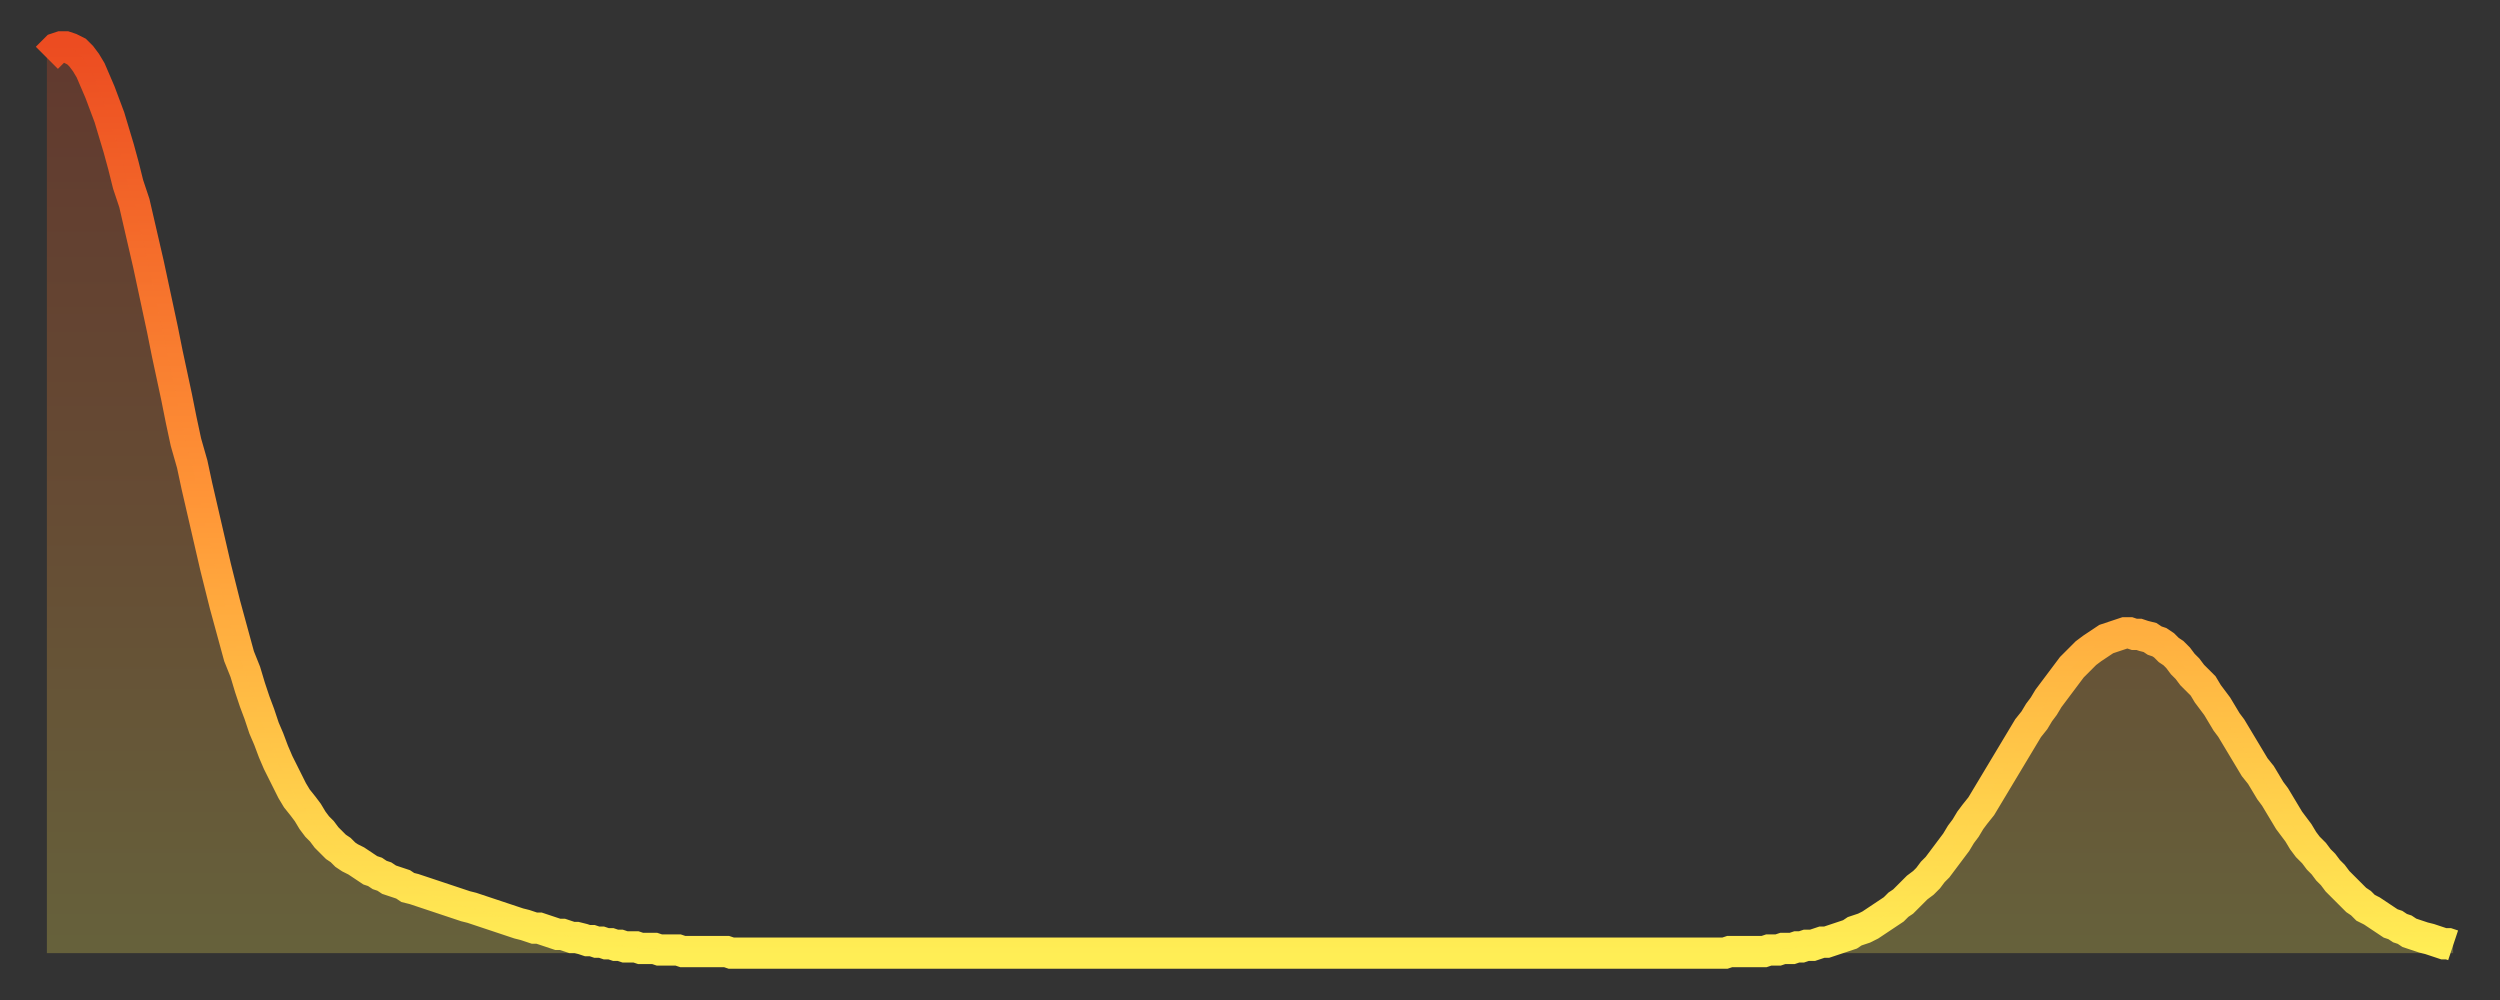 <?xml version="1.0" encoding="utf-8" ?>
<svg baseProfile="full" height="64" version="1.1" width="160" xmlns="http://www.w3.org/2000/svg" xmlns:ev="http://www.w3.org/2001/xml-events" xmlns:xlink="http://www.w3.org/1999/xlink"><rect width="100%" height="100%" fill="#333333" stroke="none"/><defs><linearGradient id="id2160800" x1="0" x2="0" y1="0" y2="1"><stop offset="0%" stop-color="#ec4c21" /><stop offset="50%" stop-color="#ff9537" /><stop offset="100%" stop-color="#ffee55" /></linearGradient></defs><g transform="translate(3,3)"><g><path d="M 0.0 0.7 0.3 0.4 0.6 0.1 0.9 0.0 1.2 0.0 1.5 0.1 1.9 0.3 2.2 0.6 2.5 1.0 2.8 1.5 3.1 2.2 3.4 2.9 3.7 3.7 4.0 4.5 4.3 5.5 4.6 6.5 4.9 7.6 5.2 8.8 5.6 10.0 5.9 11.3 6.2 12.6 6.5 13.9 6.8 15.3 7.1 16.7 7.4 18.1 7.7 19.6 8.0 21.0 8.3 22.4 8.6 23.9 8.9 25.3 9.3 26.7 9.6 28.1 9.9 29.4 10.2 30.7 10.5 32.0 10.8 33.3 11.1 34.5 11.4 35.7 11.7 36.8 12.0 37.9 12.3 39.0 12.7 40.0 13.0 41.0 13.3 41.9 13.6 42.7 13.9 43.6 14.2 44.3 14.5 45.1 14.8 45.8 15.1 46.4 15.4 47.0 15.7 47.6 16.0 48.1 16.4 48.6 16.7 49.0 17.0 49.5 17.3 49.9 17.6 50.2 17.9 50.6 18.2 50.9 18.5 51.2 18.8 51.4 19.1 51.7 19.4 51.9 19.8 52.1 20.1 52.3 20.4 52.5 20.7 52.7 21.0 52.8 21.3 53.0 21.6 53.1 21.9 53.3 22.2 53.4 22.5 53.5 22.8 53.6 23.1 53.8 23.5 53.9 23.8 54.0 24.1 54.1 24.4 54.2 24.7 54.3 25.0 54.4 25.3 54.5 25.6 54.6 25.9 54.7 26.2 54.8 26.5 54.9 26.8 55.0 27.2 55.1 27.5 55.2 27.8 55.3 28.1 55.4 28.4 55.5 28.7 55.6 29.0 55.7 29.3 55.8 29.6 55.9 29.9 56.0 30.2 56.1 30.6 56.2 30.9 56.3 31.2 56.4 31.5 56.4 31.8 56.5 32.1 56.6 32.4 56.7 32.7 56.8 33.0 56.8 33.3 56.9 33.6 57.0 33.9 57.0 34.3 57.1 34.6 57.2 34.9 57.2 35.2 57.3 35.5 57.3 35.8 57.4 36.1 57.4 36.4 57.5 36.7 57.5 37.0 57.6 37.3 57.6 37.7 57.6 38.0 57.7 38.3 57.7 38.6 57.7 38.9 57.7 39.2 57.8 39.5 57.8 39.8 57.8 40.1 57.8 40.4 57.8 40.7 57.9 41.0 57.9 41.4 57.9 41.7 57.9 42.0 57.9 42.3 57.9 42.6 57.9 42.9 57.9 43.2 57.9 43.5 57.9 43.8 58.0 44.1 58.0 44.4 58.0 44.7 58.0 45.1 58.0 45.4 58.0 45.7 58.0 46.0 58.0 46.3 58.0 46.6 58.0 46.9 58.0 47.2 58.0 47.5 58.0 47.8 58.0 48.1 58.0 48.5 58.0 48.8 58.0 49.1 58.0 49.4 58.0 49.7 58.0 50.0 58.0 50.3 58.0 50.6 58.0 50.9 58.0 51.2 58.0 51.5 58.0 51.8 58.0 52.2 58.0 52.5 58.0 52.8 58.0 53.1 58.0 53.4 58.0 53.7 58.0 54.0 58.0 54.3 58.0 54.6 58.0 54.9 58.0 55.2 58.0 55.6 58.0 55.9 58.0 56.2 58.0 56.5 58.0 56.8 58.0 57.1 58.0 57.4 58.0 57.7 58.0 58.0 58.0 58.3 58.0 58.6 58.0 58.9 58.0 59.3 58.0 59.6 58.0 59.9 58.0 60.2 58.0 60.5 58.0 60.8 58.0 61.1 58.0 61.4 58.0 61.7 58.0 62.0 58.0 62.3 58.0 62.6 58.0 63.0 58.0 63.3 58.0 63.6 58.0 63.9 58.0 64.2 58.0 64.5 58.0 64.8 58.0 65.1 58.0 65.4 58.0 65.7 58.0 66.0 58.0 66.4 58.0 66.7 58.0 67.0 58.0 67.3 58.0 67.6 58.0 67.9 58.0 68.2 58.0 68.5 58.0 68.8 58.0 69.1 58.0 69.4 58.0 69.7 58.0 70.1 58.0 70.4 58.0 70.7 58.0 71.0 58.0 71.3 58.0 71.6 58.0 71.9 58.0 72.2 58.0 72.5 58.0 72.8 58.0 73.1 58.0 73.5 58.0 73.8 58.0 74.1 58.0 74.4 58.0 74.7 58.0 75.0 58.0 75.3 58.0 75.6 58.0 75.9 58.0 76.2 58.0 76.5 58.0 76.8 58.0 77.2 58.0 77.5 58.0 77.8 58.0 78.1 58.0 78.4 58.0 78.7 58.0 79.0 58.0 79.3 58.0 79.6 58.0 79.9 58.0 80.2 58.0 80.5 58.0 80.9 58.0 81.2 58.0 81.5 58.0 81.8 58.0 82.1 58.0 82.4 58.0 82.7 58.0 83.0 58.0 83.3 58.0 83.6 58.0 83.9 58.0 84.3 58.0 84.6 58.0 84.9 58.0 85.2 58.0 85.5 58.0 85.8 58.0 86.1 58.0 86.4 58.0 86.7 58.0 87.0 58.0 87.3 58.0 87.6 58.0 88.0 58.0 88.3 58.0 88.6 58.0 88.9 58.0 89.2 58.0 89.5 58.0 89.8 58.0 90.1 58.0 90.4 58.0 90.7 58.0 91.0 58.0 91.4 58.0 91.7 58.0 92.0 58.0 92.3 58.0 92.6 58.0 92.9 58.0 93.2 58.0 93.5 58.0 93.8 58.0 94.1 58.0 94.4 58.0 94.7 58.0 95.1 58.0 95.4 58.0 95.7 58.0 96.0 58.0 96.3 58.0 96.6 58.0 96.9 58.0 97.2 58.0 97.5 58.0 97.8 58.0 98.1 58.0 98.4 58.0 98.8 58.0 99.1 58.0 99.4 58.0 99.7 58.0 100.0 58.0 100.3 58.0 100.6 58.0 100.9 58.0 101.2 58.0 101.5 58.0 101.8 58.0 102.2 58.0 102.5 58.0 102.8 58.0 103.1 58.0 103.4 58.0 103.7 58.0 104.0 58.0 104.3 58.0 104.6 58.0 104.9 58.0 105.2 58.0 105.5 58.0 105.9 58.0 106.2 58.0 106.5 58.0 106.8 58.0 107.1 58.0 107.4 58.0 107.7 57.9 108.0 57.9 108.3 57.9 108.6 57.9 108.9 57.9 109.3 57.9 109.6 57.9 109.9 57.9 110.2 57.8 110.5 57.8 110.8 57.8 111.1 57.7 111.4 57.7 111.7 57.7 112.0 57.6 112.3 57.6 112.6 57.5 113.0 57.5 113.3 57.4 113.6 57.3 113.9 57.3 114.2 57.2 114.5 57.1 114.8 57.0 115.1 56.9 115.4 56.8 115.7 56.6 116.0 56.5 116.3 56.4 116.7 56.2 117.0 56.0 117.3 55.8 117.6 55.6 117.9 55.4 118.2 55.2 118.5 54.9 118.8 54.7 119.1 54.4 119.4 54.1 119.7 53.8 120.1 53.5 120.4 53.2 120.7 52.8 121.0 52.5 121.3 52.1 121.6 51.7 121.9 51.3 122.2 50.9 122.5 50.4 122.8 50.0 123.1 49.5 123.4 49.1 123.8 48.6 124.1 48.1 124.4 47.6 124.7 47.1 125.0 46.6 125.3 46.1 125.6 45.6 125.9 45.1 126.2 44.6 126.5 44.1 126.8 43.6 127.2 43.1 127.5 42.6 127.8 42.2 128.1 41.7 128.4 41.3 128.7 40.9 129.0 40.5 129.3 40.1 129.6 39.7 129.9 39.4 130.2 39.1 130.5 38.8 130.9 38.5 131.2 38.3 131.5 38.1 131.8 37.9 132.1 37.8 132.4 37.7 132.7 37.6 133.0 37.5 133.3 37.5 133.6 37.6 133.9 37.6 134.2 37.7 134.6 37.8 134.9 38.0 135.2 38.1 135.5 38.3 135.8 38.6 136.1 38.8 136.4 39.1 136.7 39.5 137.0 39.8 137.3 40.2 137.6 40.5 138.0 40.9 138.3 41.4 138.6 41.8 138.9 42.2 139.2 42.7 139.5 43.2 139.8 43.6 140.1 44.1 140.4 44.6 140.7 45.1 141.0 45.6 141.3 46.1 141.7 46.6 142.0 47.1 142.3 47.6 142.6 48.0 142.9 48.5 143.2 49.0 143.5 49.5 143.8 49.9 144.1 50.3 144.4 50.8 144.7 51.2 145.1 51.6 145.4 52.0 145.7 52.3 146.0 52.7 146.3 53.0 146.6 53.4 146.9 53.7 147.2 54.0 147.5 54.3 147.8 54.6 148.1 54.8 148.4 55.1 148.8 55.3 149.1 55.5 149.4 55.7 149.7 55.9 150.0 56.1 150.3 56.2 150.6 56.4 150.9 56.5 151.2 56.7 151.5 56.8 151.8 56.9 152.1 57.0 152.5 57.1 152.8 57.2 153.1 57.3 153.4 57.4 153.7 57.4 154.0 57.5" fill="none" id="graph-curve" opacity="1" stroke="url(#id2160800)" stroke-width="2" /><path d="M 0 58 L 0.0 0.7 0.3 0.4 0.6 0.1 0.9 0.0 1.2 0.0 1.5 0.1 1.9 0.3 2.2 0.6 2.5 1.0 2.8 1.5 3.1 2.2 3.4 2.9 3.7 3.7 4.0 4.5 4.3 5.5 4.6 6.5 4.9 7.6 5.2 8.8 5.6 10.0 5.9 11.3 6.2 12.6 6.5 13.9 6.8 15.3 7.1 16.7 7.4 18.1 7.7 19.6 8.0 21.0 8.3 22.4 8.6 23.9 8.9 25.3 9.3 26.7 9.6 28.1 9.9 29.4 10.2 30.7 10.5 32.0 10.8 33.3 11.1 34.5 11.4 35.7 11.7 36.8 12.0 37.9 12.3 39.0 12.7 40.0 13.0 41.0 13.3 41.9 13.6 42.7 13.9 43.6 14.2 44.3 14.5 45.1 14.8 45.8 15.1 46.4 15.4 47.0 15.7 47.6 16.0 48.1 16.4 48.6 16.7 49.0 17.0 49.5 17.3 49.9 17.6 50.2 17.9 50.6 18.2 50.9 18.5 51.2 18.8 51.4 19.1 51.7 19.4 51.9 19.8 52.1 20.1 52.3 20.4 52.5 20.7 52.7 21.0 52.8 21.3 53.0 21.6 53.1 21.9 53.3 22.2 53.4 22.5 53.5 22.8 53.6 23.1 53.8 23.5 53.9 23.8 54.0 24.1 54.1 24.4 54.2 24.7 54.3 25.0 54.4 25.3 54.5 25.6 54.6 25.9 54.7 26.2 54.8 26.5 54.9 26.8 55.0 27.2 55.1 27.5 55.2 27.8 55.3 28.1 55.4 28.4 55.5 28.7 55.6 29.0 55.7 29.3 55.8 29.6 55.9 29.9 56.0 30.2 56.1 30.6 56.2 30.9 56.3 31.2 56.4 31.5 56.4 31.8 56.5 32.1 56.6 32.4 56.7 32.7 56.8 33.0 56.8 33.3 56.9 33.6 57.0 33.9 57.0 34.3 57.1 34.6 57.2 34.9 57.2 35.2 57.3 35.5 57.3 35.8 57.4 36.1 57.4 36.4 57.5 36.7 57.5 37.0 57.6 37.3 57.6 37.7 57.6 38.0 57.7 38.3 57.7 38.6 57.7 38.9 57.7 39.2 57.8 39.5 57.8 39.8 57.8 40.1 57.8 40.4 57.8 40.7 57.9 41.0 57.9 41.4 57.9 41.7 57.9 42.0 57.9 42.3 57.9 42.6 57.9 42.9 57.9 43.2 57.9 43.5 57.9 43.8 58.0 44.1 58.0 44.4 58.0 44.7 58.0 45.1 58.0 45.4 58.0 45.7 58.0 46.0 58.0 46.3 58.0 46.6 58.0 46.9 58.0 47.2 58.0 47.5 58.0 47.8 58.0 48.1 58.0 48.5 58.0 48.8 58.0 49.1 58.0 49.4 58.0 49.7 58.0 50.0 58.0 50.3 58.0 50.6 58.0 50.9 58.0 51.2 58.0 51.5 58.0 51.8 58.0 52.2 58.0 52.5 58.0 52.8 58.0 53.1 58.0 53.4 58.0 53.7 58.0 54.0 58.0 54.3 58.0 54.6 58.0 54.9 58.0 55.2 58.0 55.6 58.0 55.9 58.0 56.2 58.0 56.5 58.0 56.8 58.0 57.1 58.0 57.4 58.0 57.7 58.0 58.0 58.0 58.3 58.0 58.6 58.0 58.9 58.0 59.3 58.0 59.6 58.0 59.9 58.0 60.2 58.0 60.5 58.0 60.8 58.0 61.1 58.0 61.4 58.0 61.7 58.0 62.0 58.0 62.3 58.0 62.6 58.0 63.0 58.0 63.3 58.0 63.6 58.0 63.9 58.0 64.2 58.0 64.5 58.0 64.8 58.0 65.1 58.0 65.4 58.0 65.7 58.0 66.0 58.0 66.4 58.0 66.7 58.0 67.0 58.0 67.3 58.0 67.6 58.0 67.9 58.0 68.2 58.0 68.5 58.0 68.8 58.0 69.1 58.0 69.4 58.0 69.7 58.0 70.1 58.0 70.4 58.0 70.7 58.0 71.0 58.0 71.3 58.0 71.6 58.0 71.9 58.0 72.2 58.0 72.5 58.0 72.8 58.0 73.1 58.0 73.5 58.0 73.8 58.0 74.1 58.0 74.4 58.0 74.7 58.0 75.0 58.0 75.3 58.0 75.6 58.0 75.9 58.0 76.2 58.0 76.5 58.0 76.8 58.0 77.2 58.0 77.5 58.0 77.8 58.0 78.1 58.0 78.4 58.0 78.7 58.0 79.0 58.0 79.3 58.0 79.6 58.0 79.9 58.0 80.2 58.0 80.5 58.0 80.9 58.0 81.2 58.0 81.5 58.0 81.8 58.0 82.1 58.0 82.4 58.0 82.7 58.0 83.0 58.0 83.3 58.0 83.6 58.0 83.9 58.0 84.3 58.0 84.6 58.0 84.9 58.0 85.2 58.0 85.5 58.0 85.8 58.0 86.1 58.0 86.4 58.0 86.7 58.0 87.0 58.0 87.3 58.0 87.6 58.0 88.0 58.0 88.3 58.0 88.6 58.0 88.9 58.0 89.2 58.0 89.5 58.0 89.8 58.0 90.1 58.0 90.4 58.0 90.7 58.0 91.0 58.0 91.4 58.0 91.7 58.0 92.0 58.0 92.3 58.0 92.6 58.0 92.9 58.0 93.2 58.0 93.5 58.0 93.8 58.0 94.1 58.0 94.4 58.0 94.7 58.0 95.1 58.0 95.4 58.0 95.7 58.0 96.0 58.0 96.3 58.0 96.6 58.0 96.9 58.0 97.2 58.0 97.5 58.0 97.8 58.0 98.1 58.0 98.4 58.0 98.8 58.0 99.1 58.0 99.4 58.0 99.7 58.0 100.0 58.0 100.3 58.0 100.6 58.0 100.9 58.0 101.2 58.0 101.5 58.0 101.8 58.0 102.2 58.0 102.5 58.0 102.8 58.0 103.1 58.0 103.4 58.0 103.7 58.0 104.0 58.0 104.3 58.0 104.6 58.0 104.9 58.0 105.2 58.0 105.5 58.0 105.9 58.0 106.2 58.0 106.5 58.0 106.8 58.0 107.1 58.0 107.4 58.0 107.7 57.9 108.0 57.9 108.3 57.9 108.6 57.9 108.9 57.9 109.3 57.9 109.6 57.9 109.9 57.9 110.2 57.8 110.5 57.8 110.8 57.8 111.1 57.7 111.4 57.7 111.7 57.7 112.0 57.6 112.3 57.6 112.6 57.5 113.0 57.5 113.3 57.4 113.6 57.3 113.9 57.3 114.2 57.2 114.5 57.1 114.8 57.0 115.1 56.9 115.4 56.8 115.7 56.6 116.0 56.5 116.3 56.4 116.7 56.2 117.0 56.0 117.3 55.8 117.6 55.6 117.9 55.4 118.2 55.2 118.5 54.9 118.8 54.7 119.1 54.4 119.4 54.1 119.7 53.8 120.1 53.5 120.4 53.2 120.7 52.8 121.0 52.5 121.3 52.1 121.6 51.7 121.9 51.3 122.2 50.9 122.5 50.4 122.8 50.0 123.1 49.5 123.4 49.1 123.8 48.6 124.1 48.1 124.4 47.6 124.7 47.1 125.0 46.6 125.3 46.1 125.6 45.6 125.9 45.1 126.2 44.6 126.5 44.1 126.8 43.6 127.2 43.1 127.5 42.6 127.8 42.2 128.1 41.7 128.4 41.3 128.7 40.9 129.0 40.5 129.3 40.1 129.6 39.7 129.9 39.4 130.2 39.1 130.5 38.8 130.9 38.5 131.2 38.3 131.5 38.1 131.8 37.9 132.1 37.8 132.4 37.7 132.7 37.6 133.0 37.5 133.3 37.5 133.6 37.6 133.9 37.6 134.2 37.7 134.6 37.8 134.9 38.0 135.2 38.1 135.5 38.3 135.8 38.6 136.1 38.8 136.4 39.1 136.7 39.5 137.0 39.8 137.3 40.2 137.6 40.5 138.0 40.9 138.3 41.4 138.6 41.8 138.9 42.2 139.2 42.7 139.5 43.2 139.8 43.6 140.1 44.1 140.4 44.6 140.7 45.1 141.0 45.6 141.3 46.1 141.7 46.6 142.0 47.1 142.3 47.6 142.6 48.0 142.9 48.5 143.2 49.0 143.5 49.5 143.8 49.9 144.1 50.3 144.4 50.8 144.7 51.2 145.1 51.6 145.4 52.0 145.7 52.3 146.0 52.7 146.3 53.0 146.6 53.4 146.9 53.7 147.2 54.0 147.5 54.3 147.8 54.6 148.1 54.8 148.4 55.1 148.8 55.3 149.1 55.5 149.4 55.7 149.7 55.9 150.0 56.1 150.3 56.2 150.6 56.4 150.9 56.5 151.2 56.7 151.5 56.8 151.8 56.9 152.1 57.0 152.5 57.1 152.8 57.2 153.1 57.3 153.4 57.4 153.7 57.4 154.0 57.5 154 58" fill="url(#id2160800)" fill-opacity=".25" id="graph-shadow" /></g></g></svg>